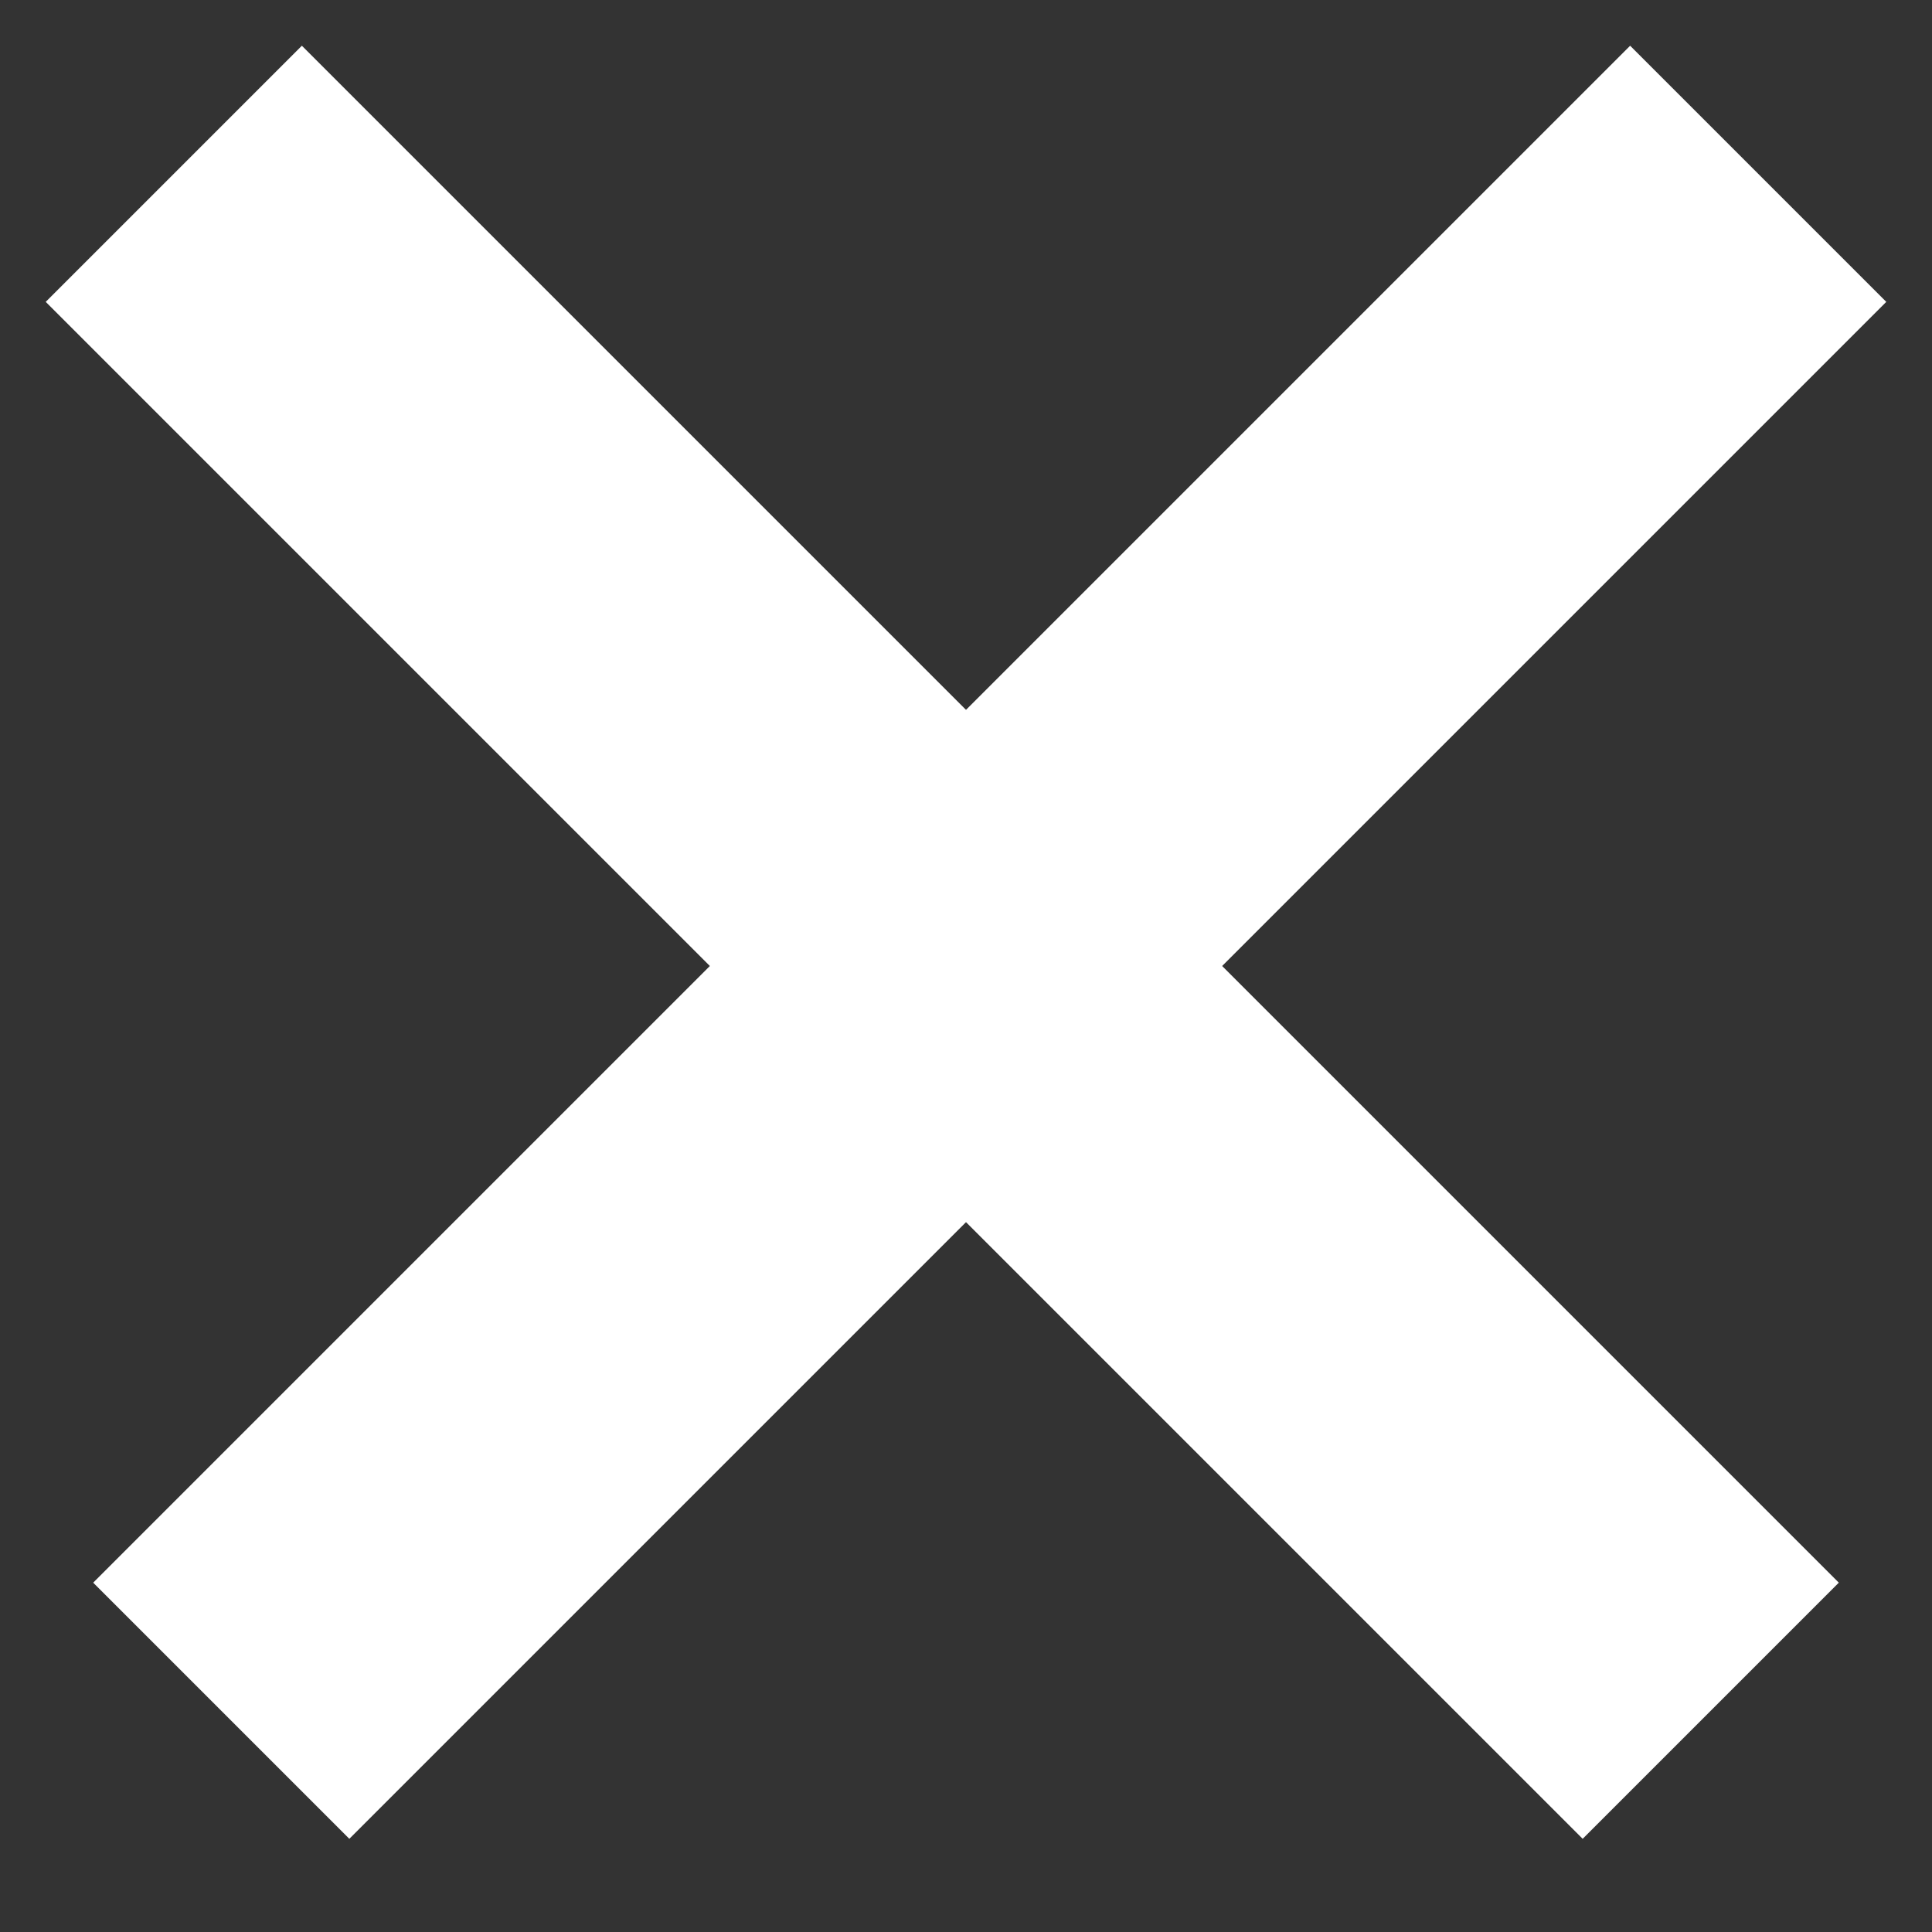 
<svg width="16px" height="16px" viewBox="0 0 16 16" version="1.1" xmlns="http://www.w3.org/2000/svg" xmlns:xlink="http://www.w3.org/1999/xlink">
    <rect x="0" y="0" width="16" height="16" fill="#333333" stroke="none"/>
    <!-- Generator: Sketch 48.1 (47250) - http://www.bohemiancoding.com/sketch -->
    <desc>Created with Sketch.</desc>
    <defs></defs>
    <g id="Page-1" stroke="none" stroke-width="1" fill="none" fill-rule="evenodd" stroke-linecap="square">
        <g id="Mobiliz-ÜRÜN-DETAY-Copy" transform="translate(-1315, -2284)" stroke="#FFFFFF" stroke-width="3">
            <g id="Group-6" transform="translate(0, 2217)">
                <g id="Btn" transform="translate(1155, 50)">
                    <g id="menu__icon--close" transform="translate(162, 19)">
                        <path d="M0.5,0.5 L11.107,11.107" id="Line"></path>
                        <path d="M0.5,0.5 L11.107,11.107" id="Line-Copy-2" transform="translate(6, 6) scale(-1, 1) translate(-6, -6) "></path>
                    </g>
                </g>
            </g>
        </g>
    </g>
</svg>